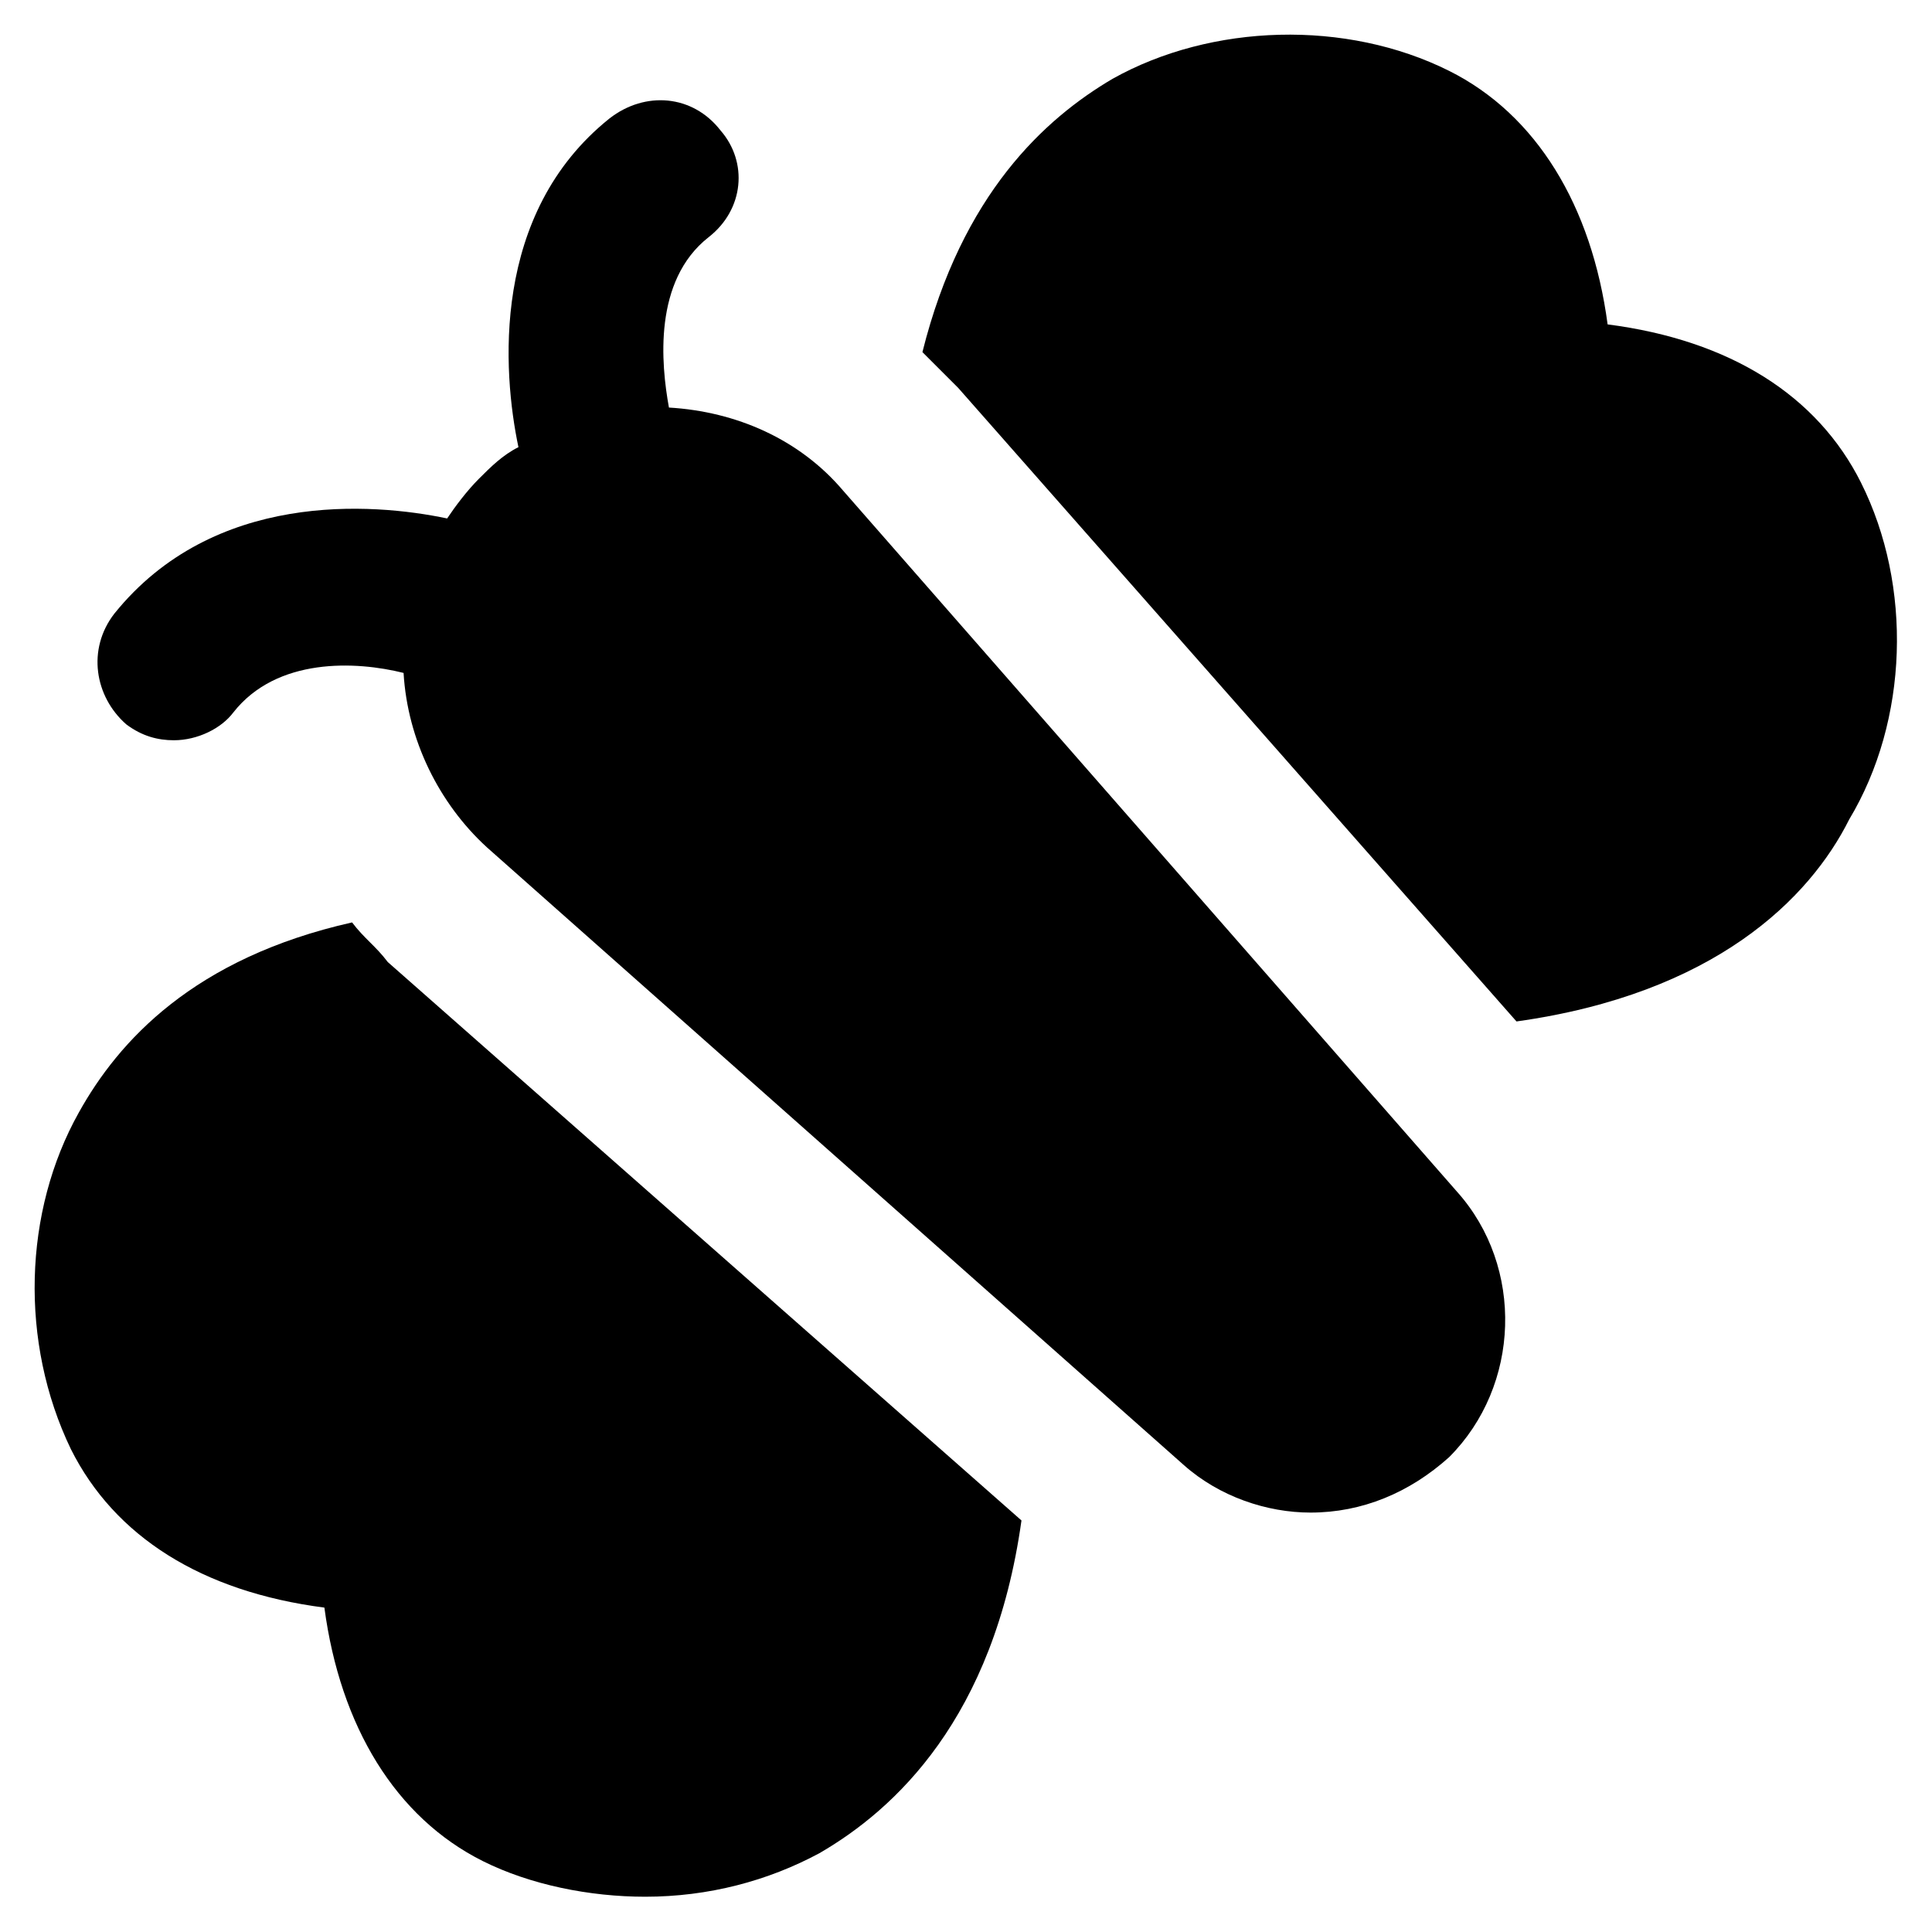 <?xml version="1.0" encoding="UTF-8"?>
<!-- Uploaded to: ICON Repo, www.iconrepo.com, Generator: ICON Repo Mixer Tools -->
<svg fill="#000000" width="800px" height="800px" version="1.1" viewBox="144 144 512 512" xmlns="http://www.w3.org/2000/svg">
 <g>
  <path d="m637.21 271.95c-11.547-23.09-34.637-37.785-67.176-41.984-4.199-31.488-18.895-55.629-41.984-67.176-27.289-13.645-62.977-12.594-89.215 2.098-17.844 10.496-39.887 30.438-50.383 72.422 3.148 3.148 6.297 6.297 9.445 9.445l147.99 167.94c52.48-7.348 77.672-32.539 88.168-53.531 15.75-26.234 16.801-61.918 3.152-89.211z"/>
  <path d="m237.31 388.45c-41.984 9.445-61.926 31.488-72.422 50.383-14.695 26.238-15.742 60.879-2.098 89.215 11.547 23.09 34.637 37.785 67.176 41.984 4.199 31.488 18.895 55.629 41.984 67.176 12.594 6.297 28.34 9.445 43.035 9.445 16.793 0 32.539-4.199 46.184-11.547 19.941-11.547 46.184-35.688 53.531-88.168l-167.94-147.99c-3.152-4.199-6.305-6.297-9.453-10.496z"/>
  <path d="m367.46 274.05c-11.547-13.645-28.34-20.992-46.184-22.043-2.098-11.547-4.199-33.586 10.496-45.133 9.445-7.348 10.496-19.941 3.148-28.34-7.348-9.445-19.941-10.496-29.391-3.148-31.484 25.191-28.336 67.176-24.137 87.117-4.199 2.098-7.348 5.246-10.496 8.398-3.148 3.148-6.297 7.348-8.398 10.496-19.941-4.199-61.926-7.348-88.168 25.188-7.344 9.449-5.246 22.043 3.152 29.391 4.199 3.148 8.398 4.199 12.594 4.199 6.297 0 12.594-3.148 15.742-7.348 11.547-14.695 32.539-13.645 45.133-10.496 1.051 17.844 9.445 34.637 22.043 46.184l184.73 163.74c9.445 8.398 22.043 12.594 33.586 12.594 13.645 0 26.238-5.246 36.734-14.695 18.895-18.895 19.941-50.383 2.098-70.324z"/>
 </g>
</svg>